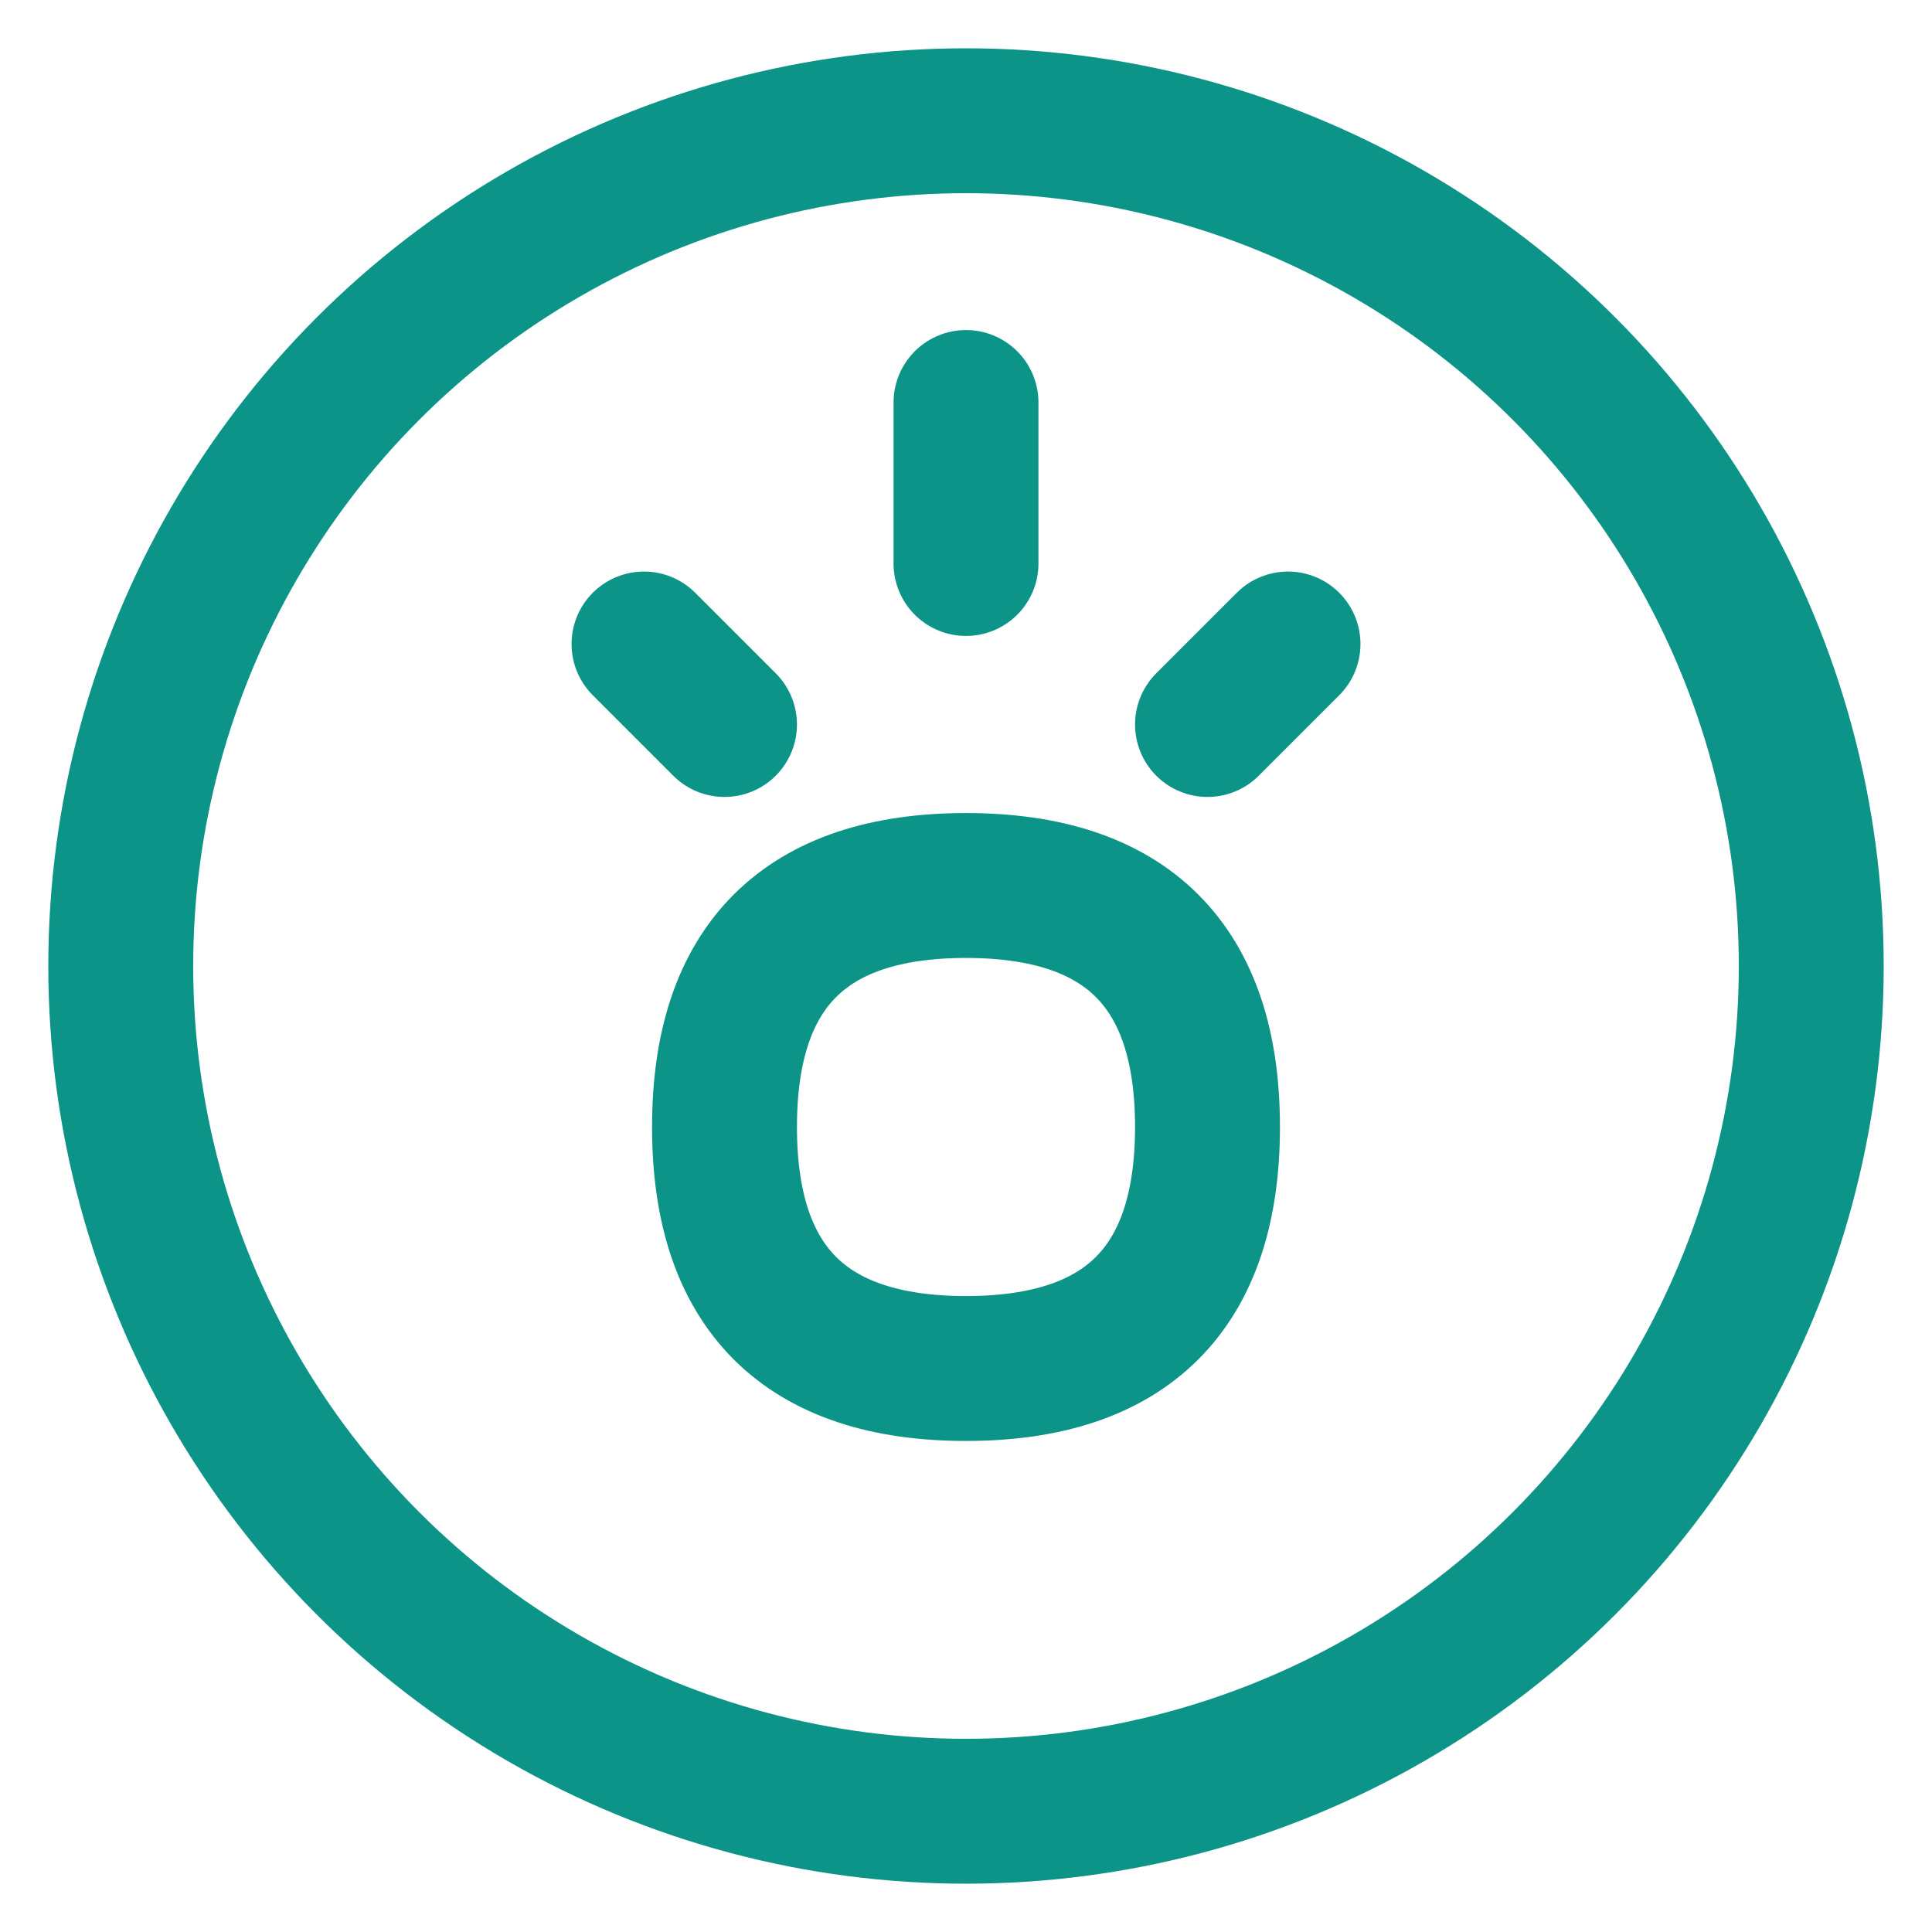 <svg xmlns="http://www.w3.org/2000/svg" viewBox="0 0 24 24" fill="none" stroke="#0d9488" stroke-width="1.8" stroke-linecap="round" stroke-linejoin="round">
  <circle cx="12" cy="12" r="10.5"/>
  <path d="M9 14c0-2 1-3 3-3s3 1 3 3-1 3-3 3-3-1-3-3z"/><path d="M12 7V5"/><path d="M9 9l-1-1M15 9l1-1"/>
</svg>